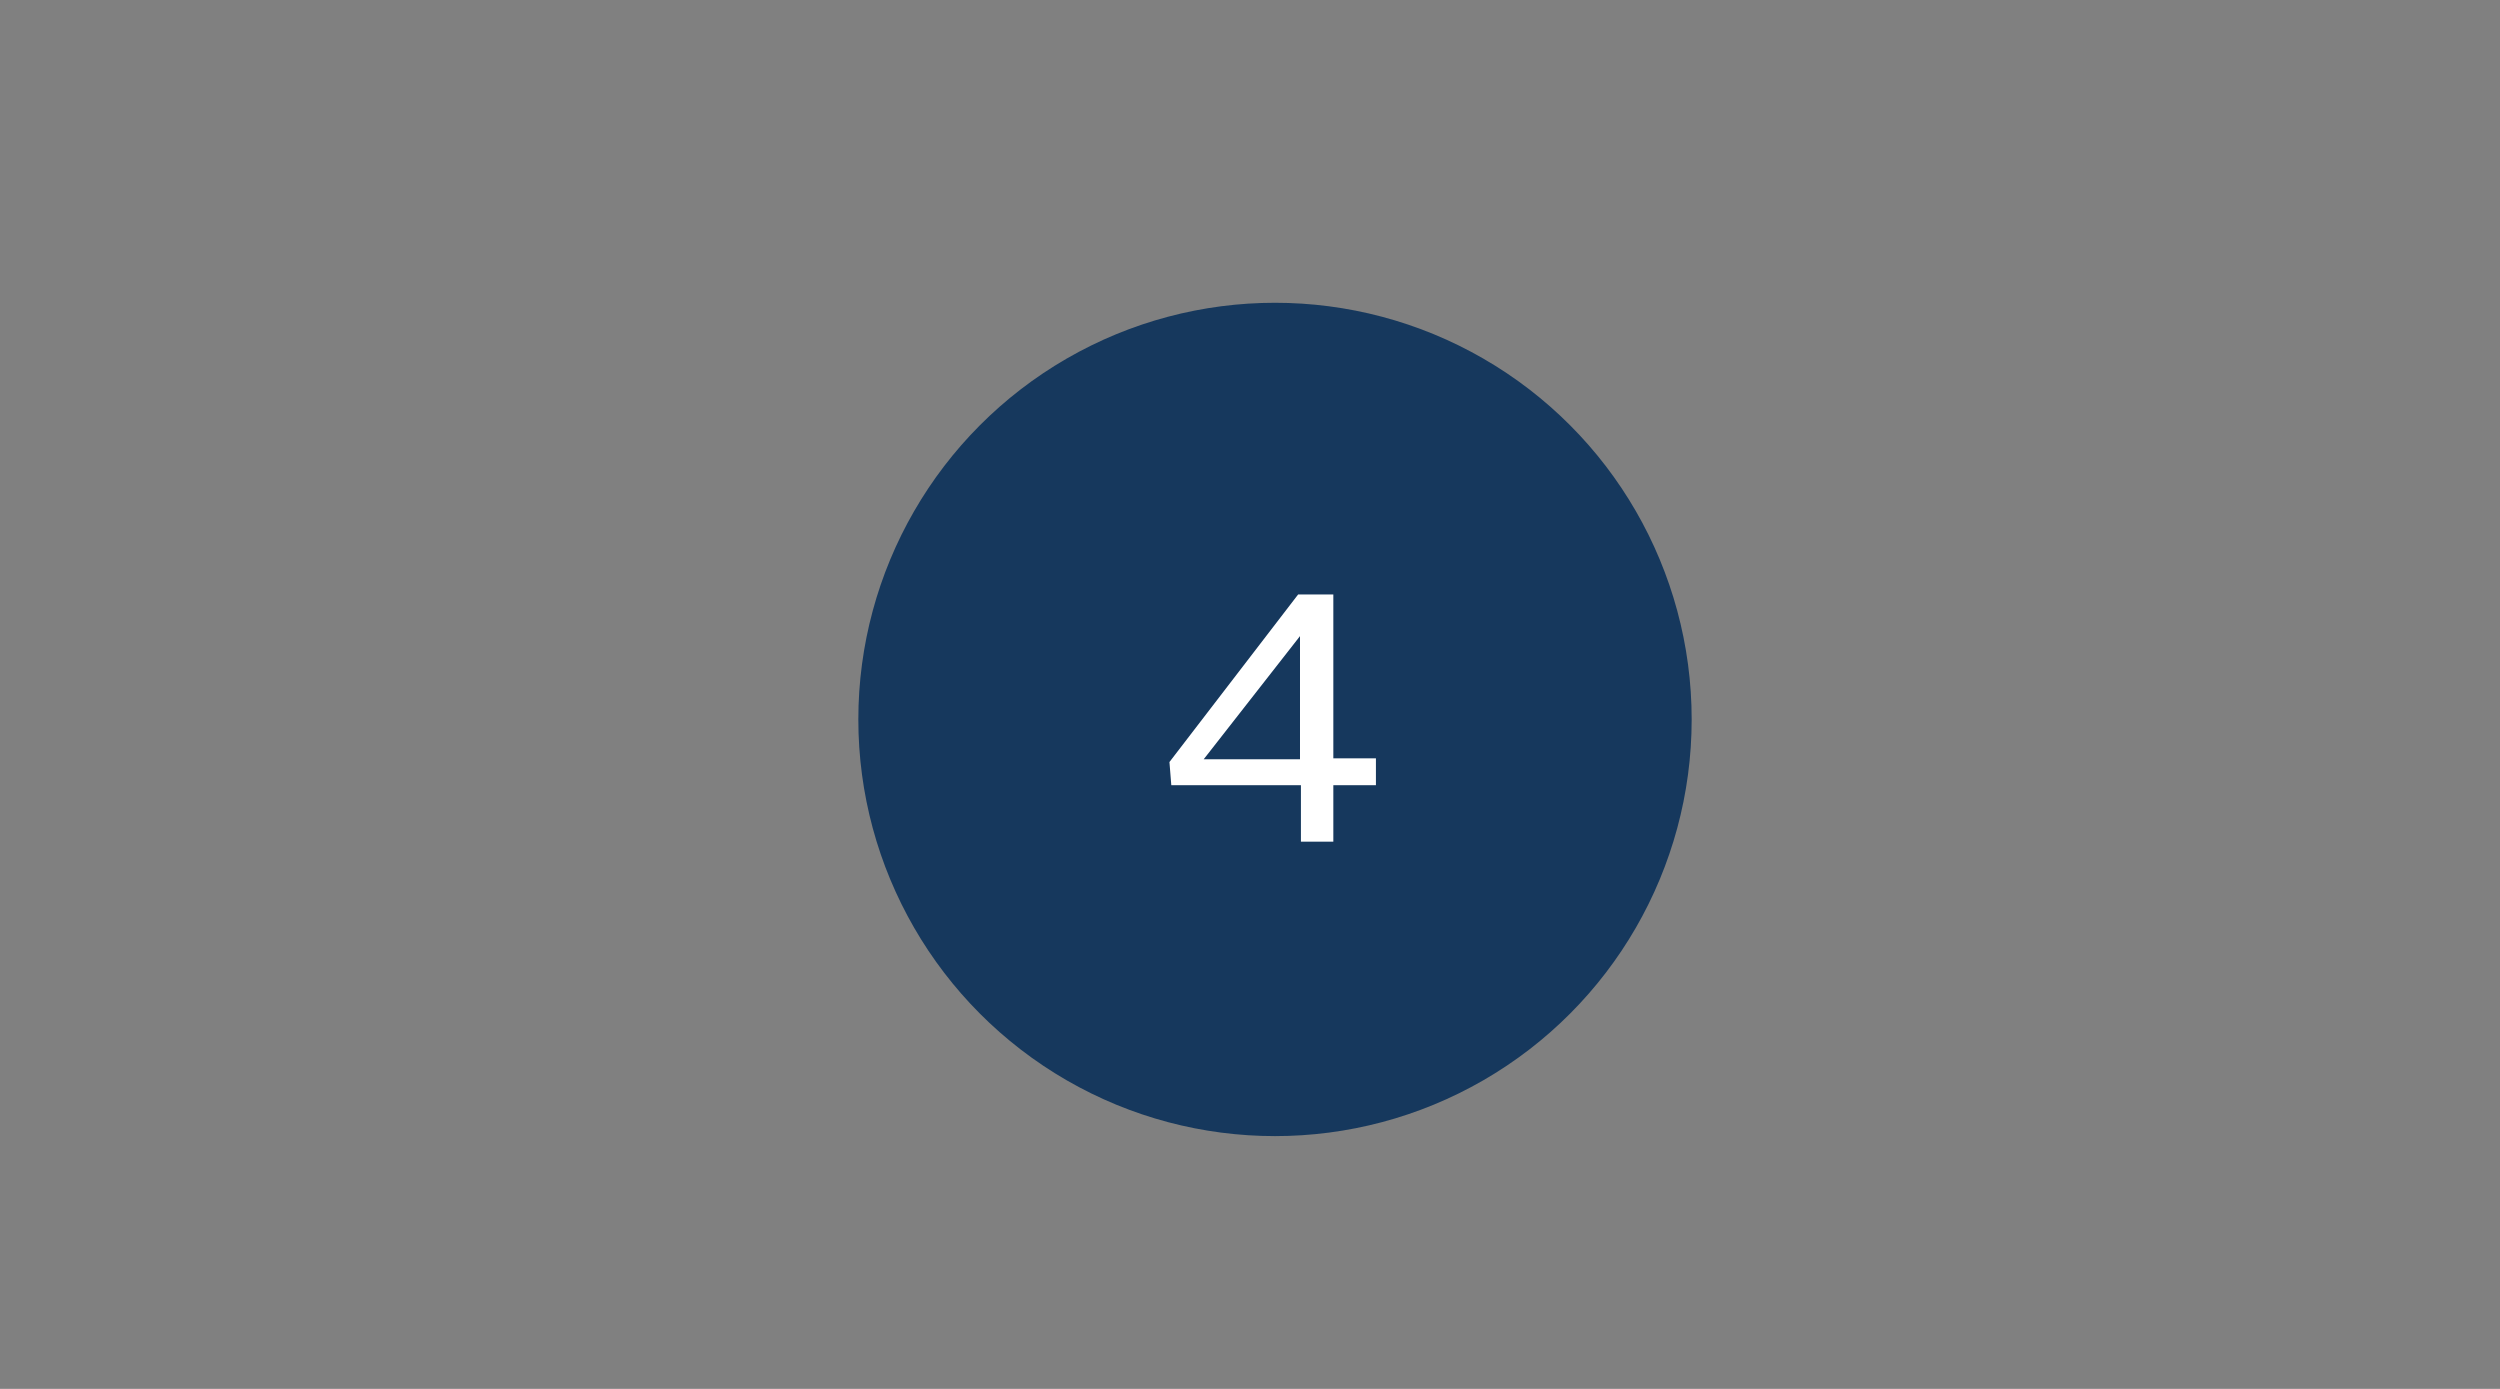 <?xml version="1.0" encoding="utf-8"?>
<!-- Generator: Adobe Illustrator 27.8.0, SVG Export Plug-In . SVG Version: 6.00 Build 0)  -->
<svg version="1.1" id="Ebene_1" xmlns="http://www.w3.org/2000/svg" xmlns:xlink="http://www.w3.org/1999/xlink" x="0px" y="0px"
	 viewBox="0 0 270 150" style="enable-background:new 0 0 270 150;" xml:space="preserve">
<rect x="0" y="0" width="270" height="150" fill="#808080" stroke="none"/>
<style type="text/css">
	.st0{fill:#16385D;}
	.st1{fill:#FFFFFF;}
</style>
<g>
	<circle class="st0" cx="137.7" cy="77.7" r="45"/>
</g>
<g>
	<path class="st1" d="M140.4,84.8h-13.9l-0.2-2.5l13.9-18.1h3.8v17.7h4.6v2.9h-4.6v6.1h-3.5V84.8z M140.4,82V68.7L130,82L140.4,82z"
		/>
</g>
</svg>
